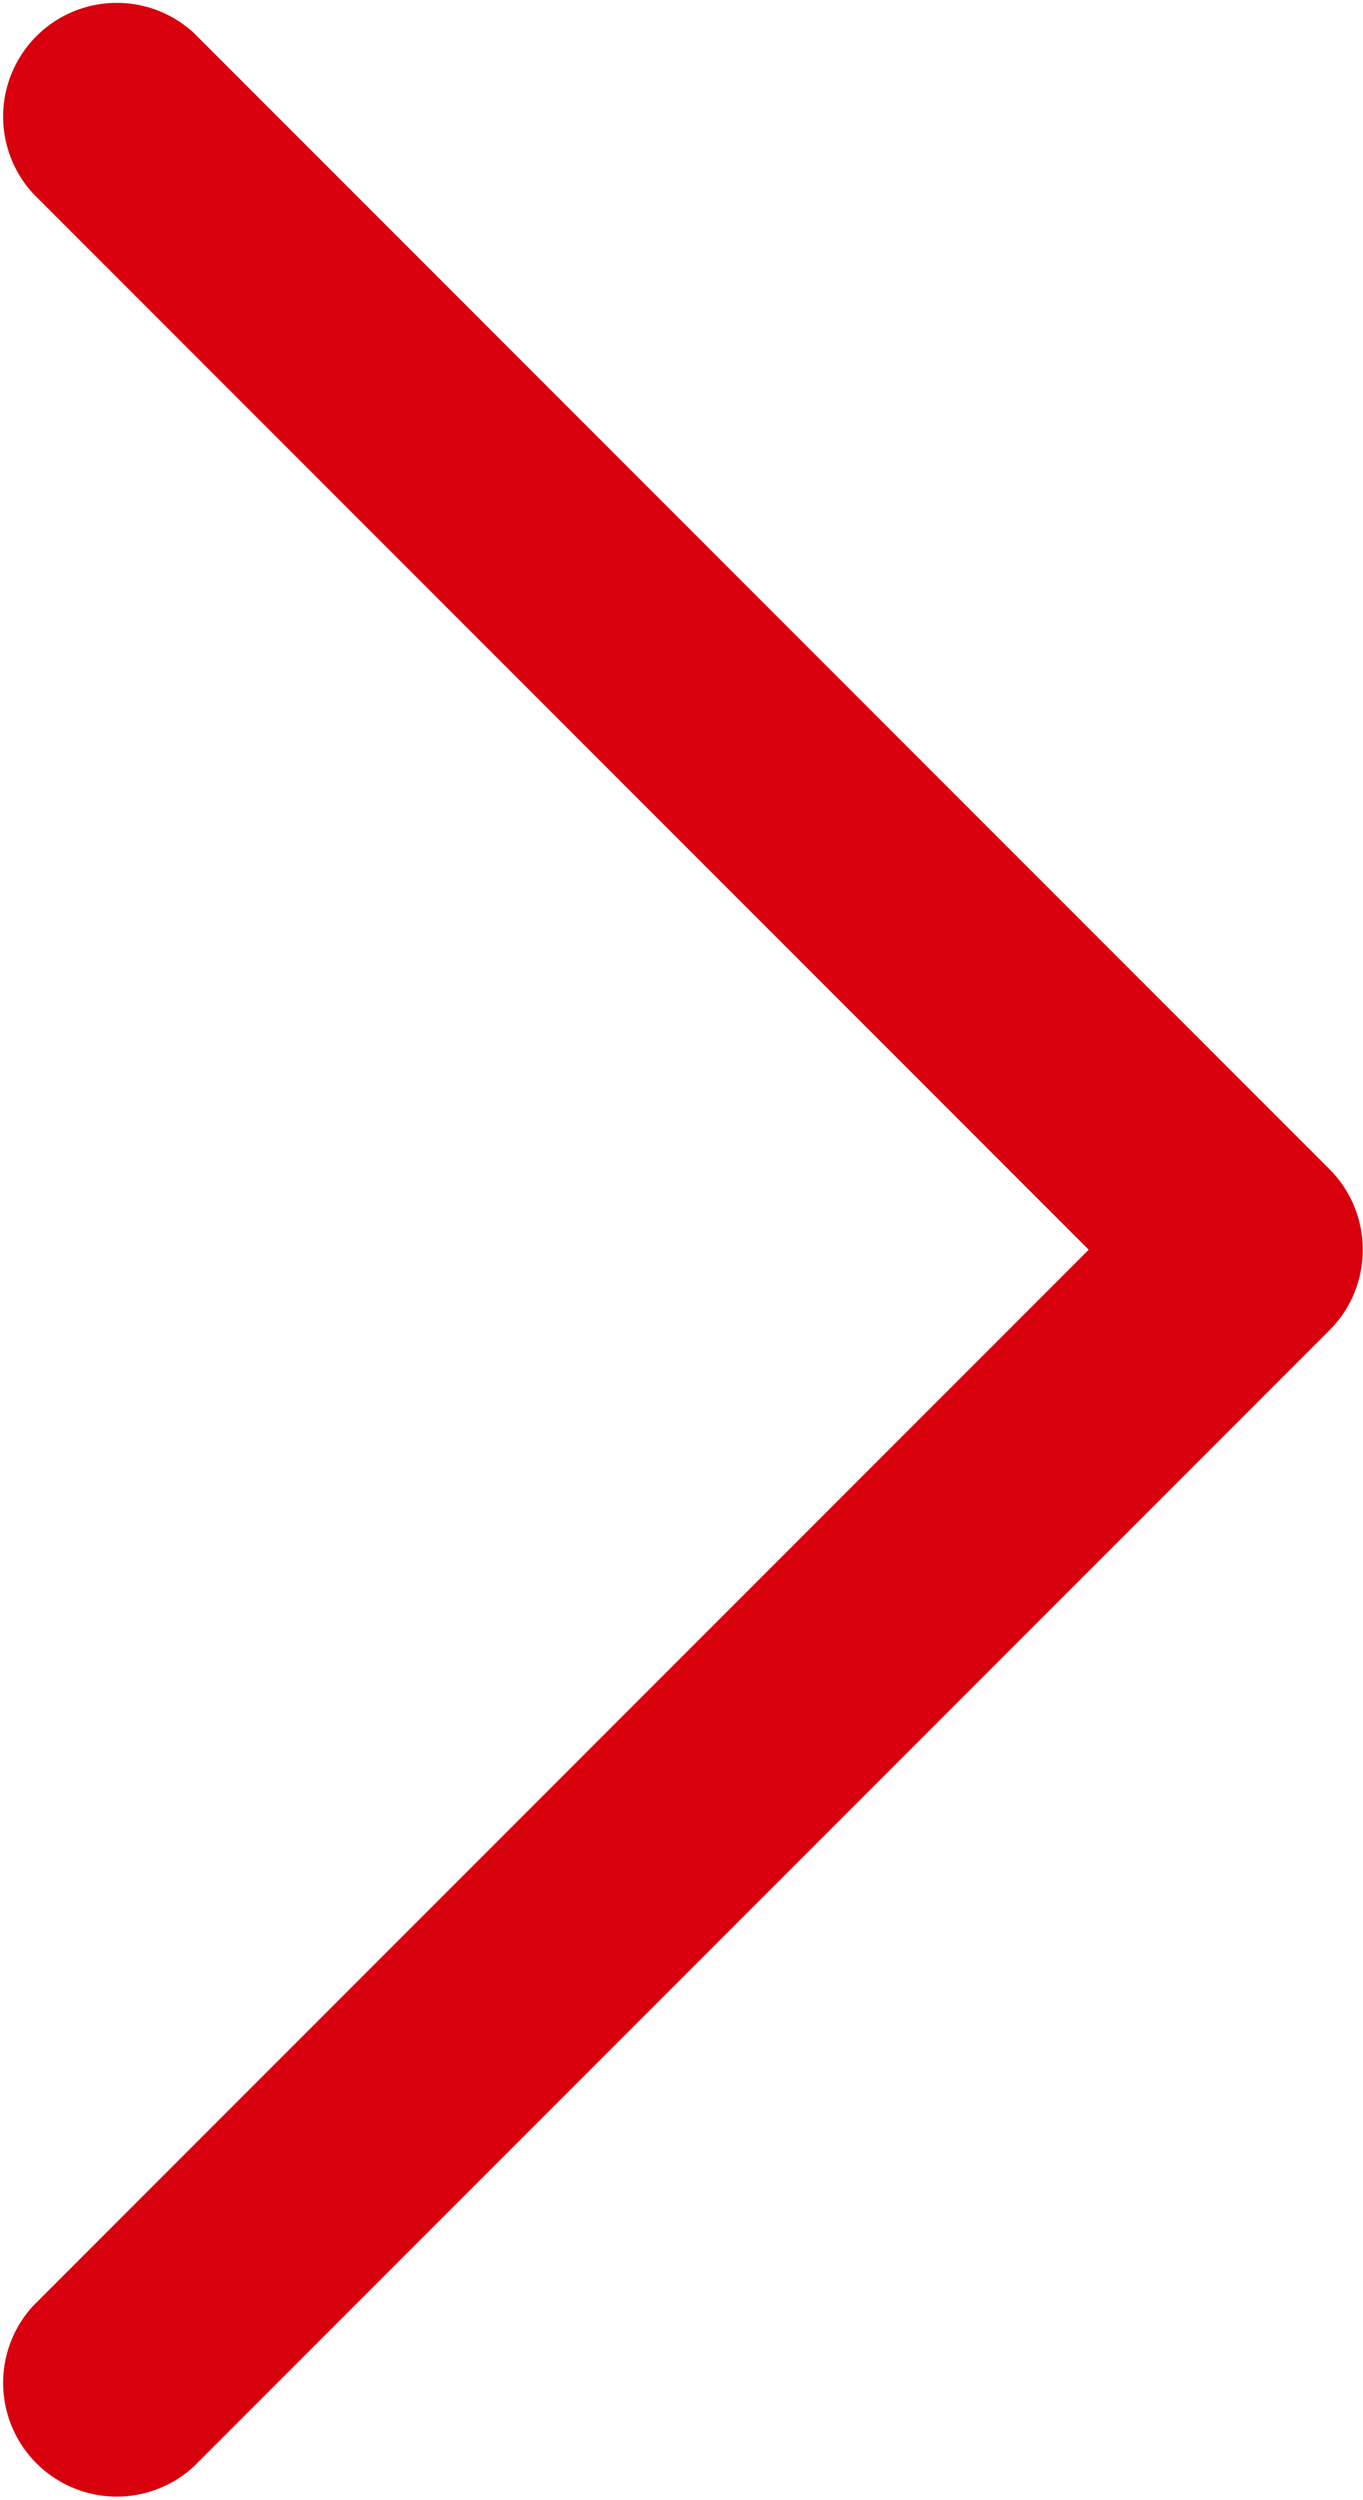 <svg xmlns="http://www.w3.org/2000/svg" width="4.964" height="9.1" viewBox="0 0 4.964 9.1">
  <path id="strzalka-scroll" d="M24.55,44.963a.412.412,0,0,1-.292-.121l-4.136-4.136a.414.414,0,0,1,.585-.585l3.844,3.844,3.844-3.844a.414.414,0,0,1,.585.585l-4.136,4.136A.412.412,0,0,1,24.55,44.963Z" transform="translate(-40 29.1) rotate(-90)" fill="#d9000d"/>
</svg>
